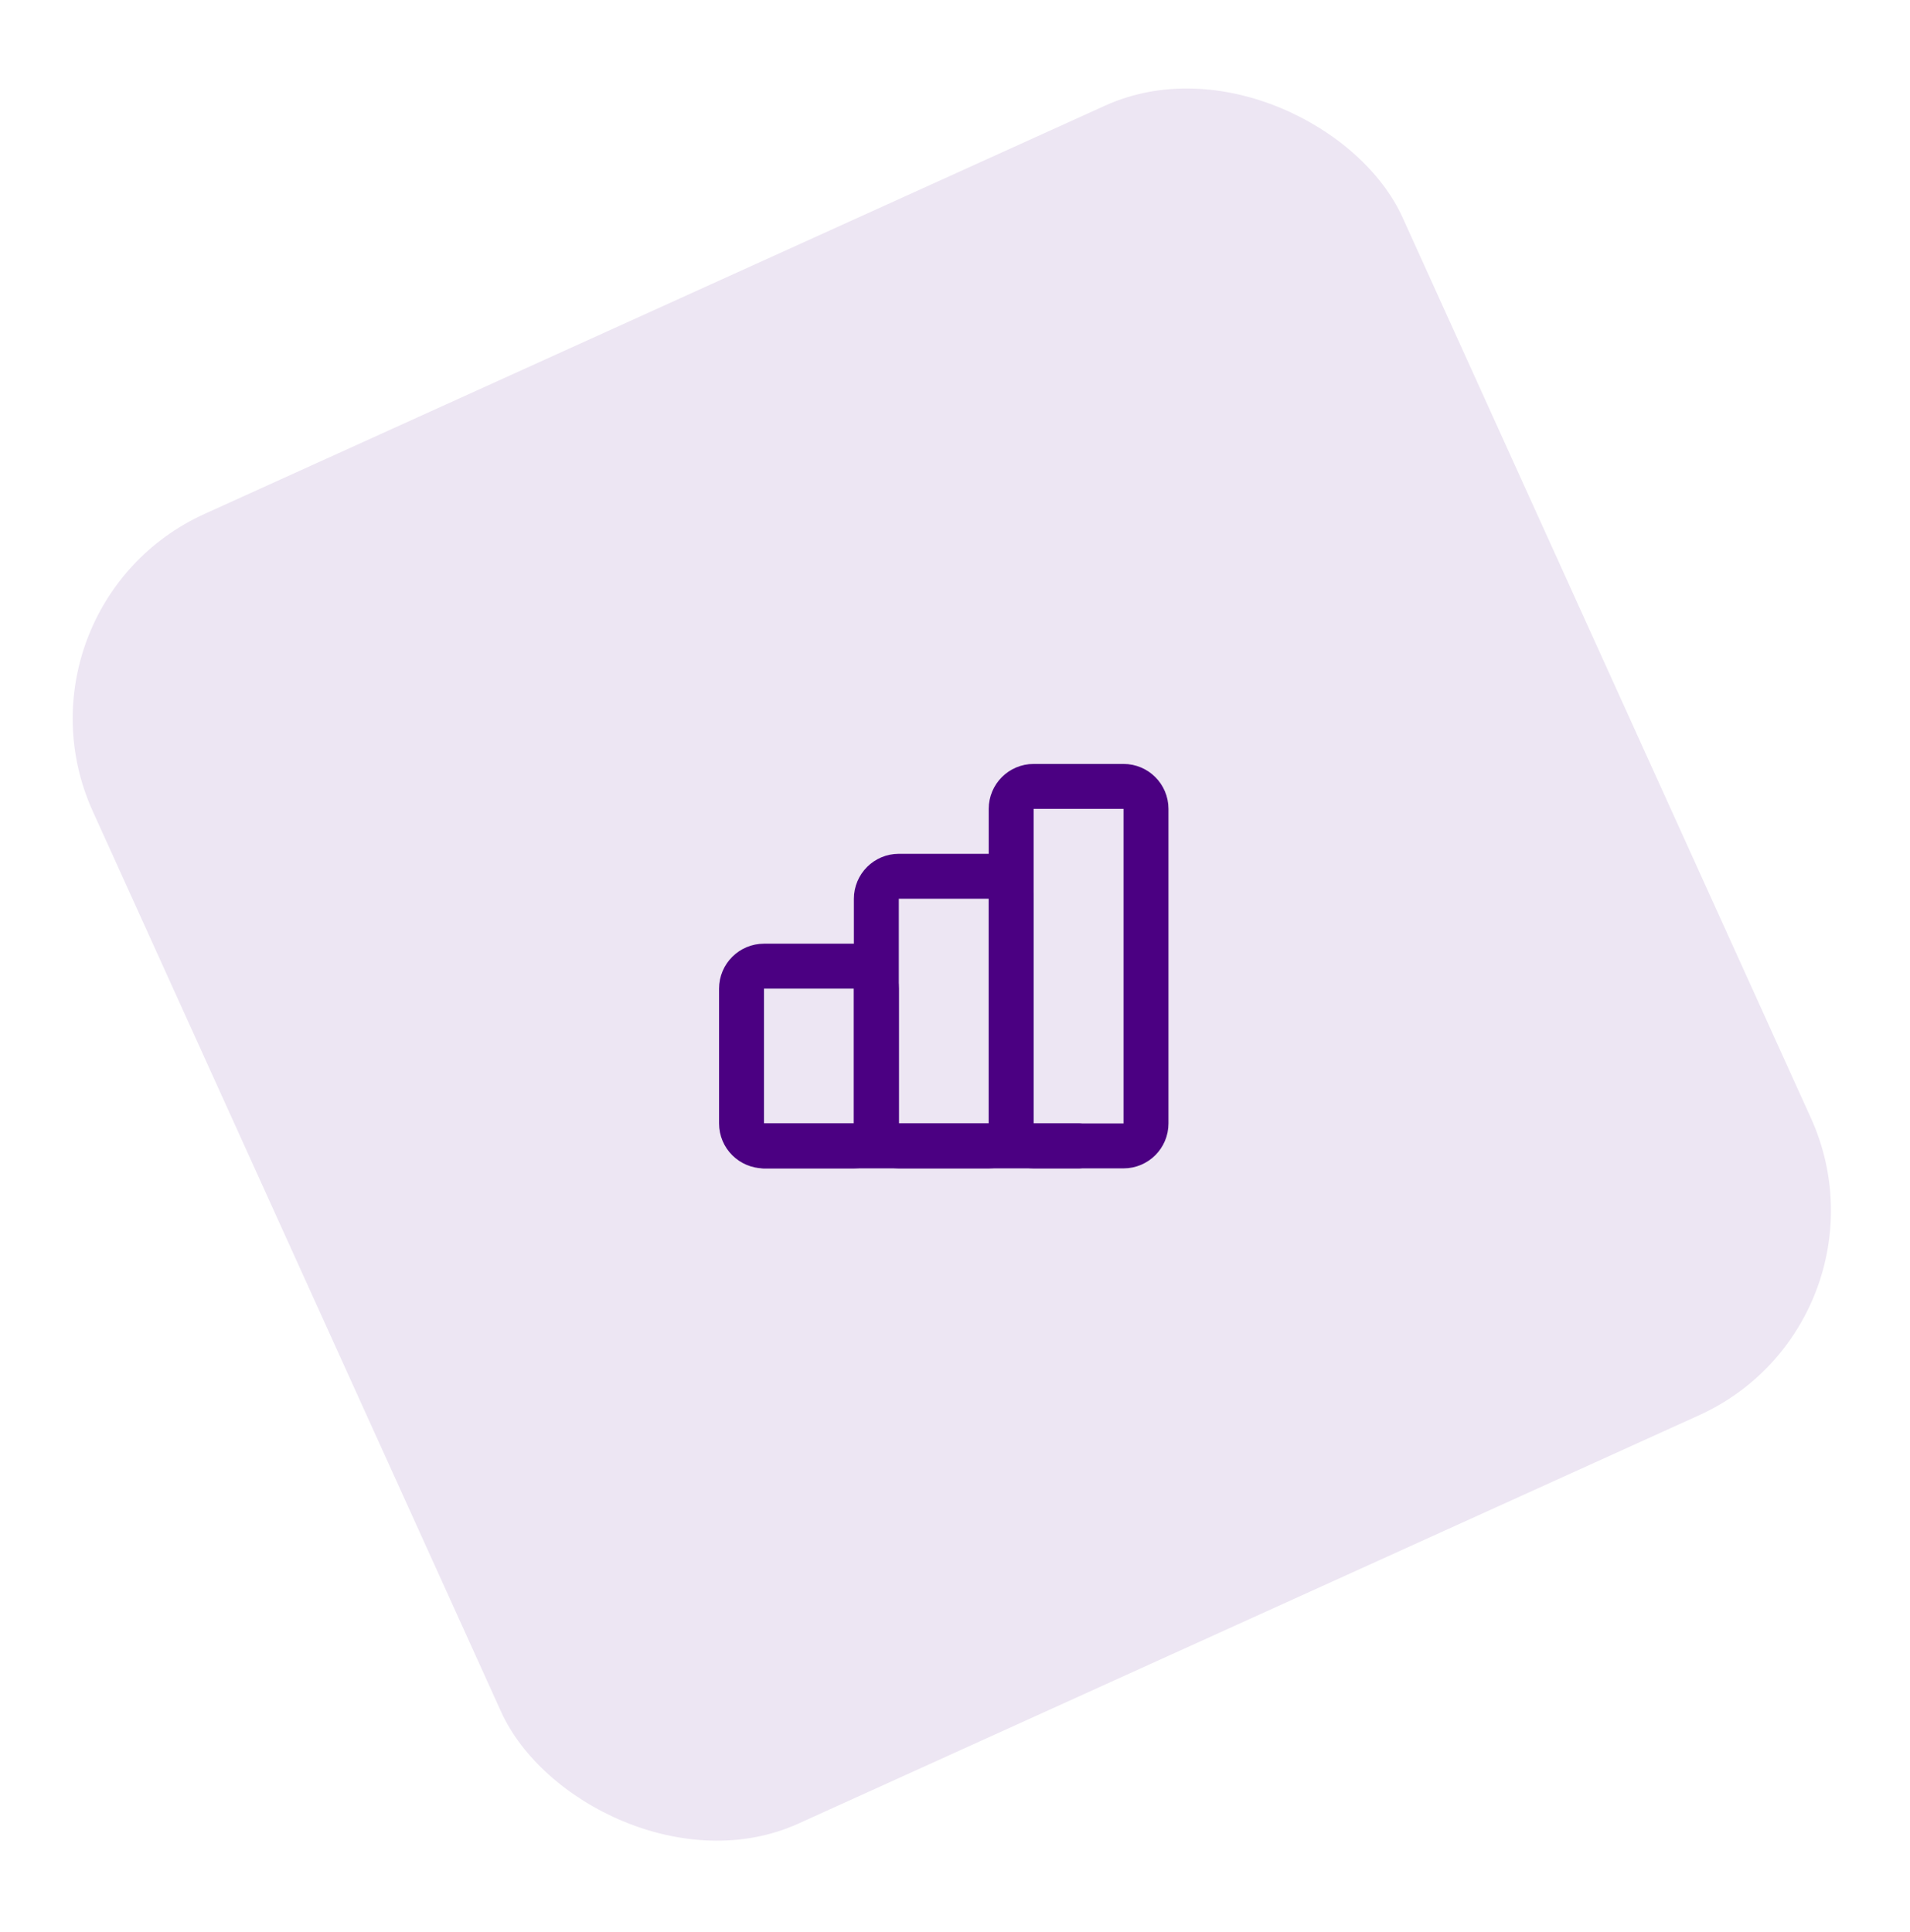 <svg width="85" height="86" viewBox="0 0 85 86" fill="none" xmlns="http://www.w3.org/2000/svg">
<rect y="27" width="64" height="64" rx="10" transform="rotate(-24.39 0 27)" fill="#EDE6F3"/>
<g clip-path="url(#clip0_4625_165963)">
<path d="M38 43H34C33.448 43 33 43.448 33 44V50C33 50.552 33.448 51 34 51H38C38.552 51 39 50.552 39 50V44C39 43.448 38.552 43 38 43Z" stroke="#4B0082" stroke-width="2" stroke-linecap="round" stroke-linejoin="round"/>
<path d="M44 39H40C39.448 39 39 39.448 39 40V50C39 50.552 39.448 51 40 51H44C44.552 51 45 50.552 45 50V40C45 39.448 44.552 39 44 39Z" stroke="#4B0082" stroke-width="2" stroke-linecap="round" stroke-linejoin="round"/>
<path d="M50 35H46C45.448 35 45 35.448 45 36V50C45 50.552 45.448 51 46 51H50C50.552 51 51 50.552 51 50V36C51 35.448 50.552 35 50 35Z" stroke="#4B0082" stroke-width="2" stroke-linecap="round" stroke-linejoin="round"/>
<path d="M34 51H48" stroke="#4B0082" stroke-width="2" stroke-linecap="round" stroke-linejoin="round"/>
</g>
<defs>
<clipPath id="clip0_4625_165963">
<rect width="24" height="24" fill="white" transform="translate(30 31)"/>
</clipPath>
</defs>
</svg>
